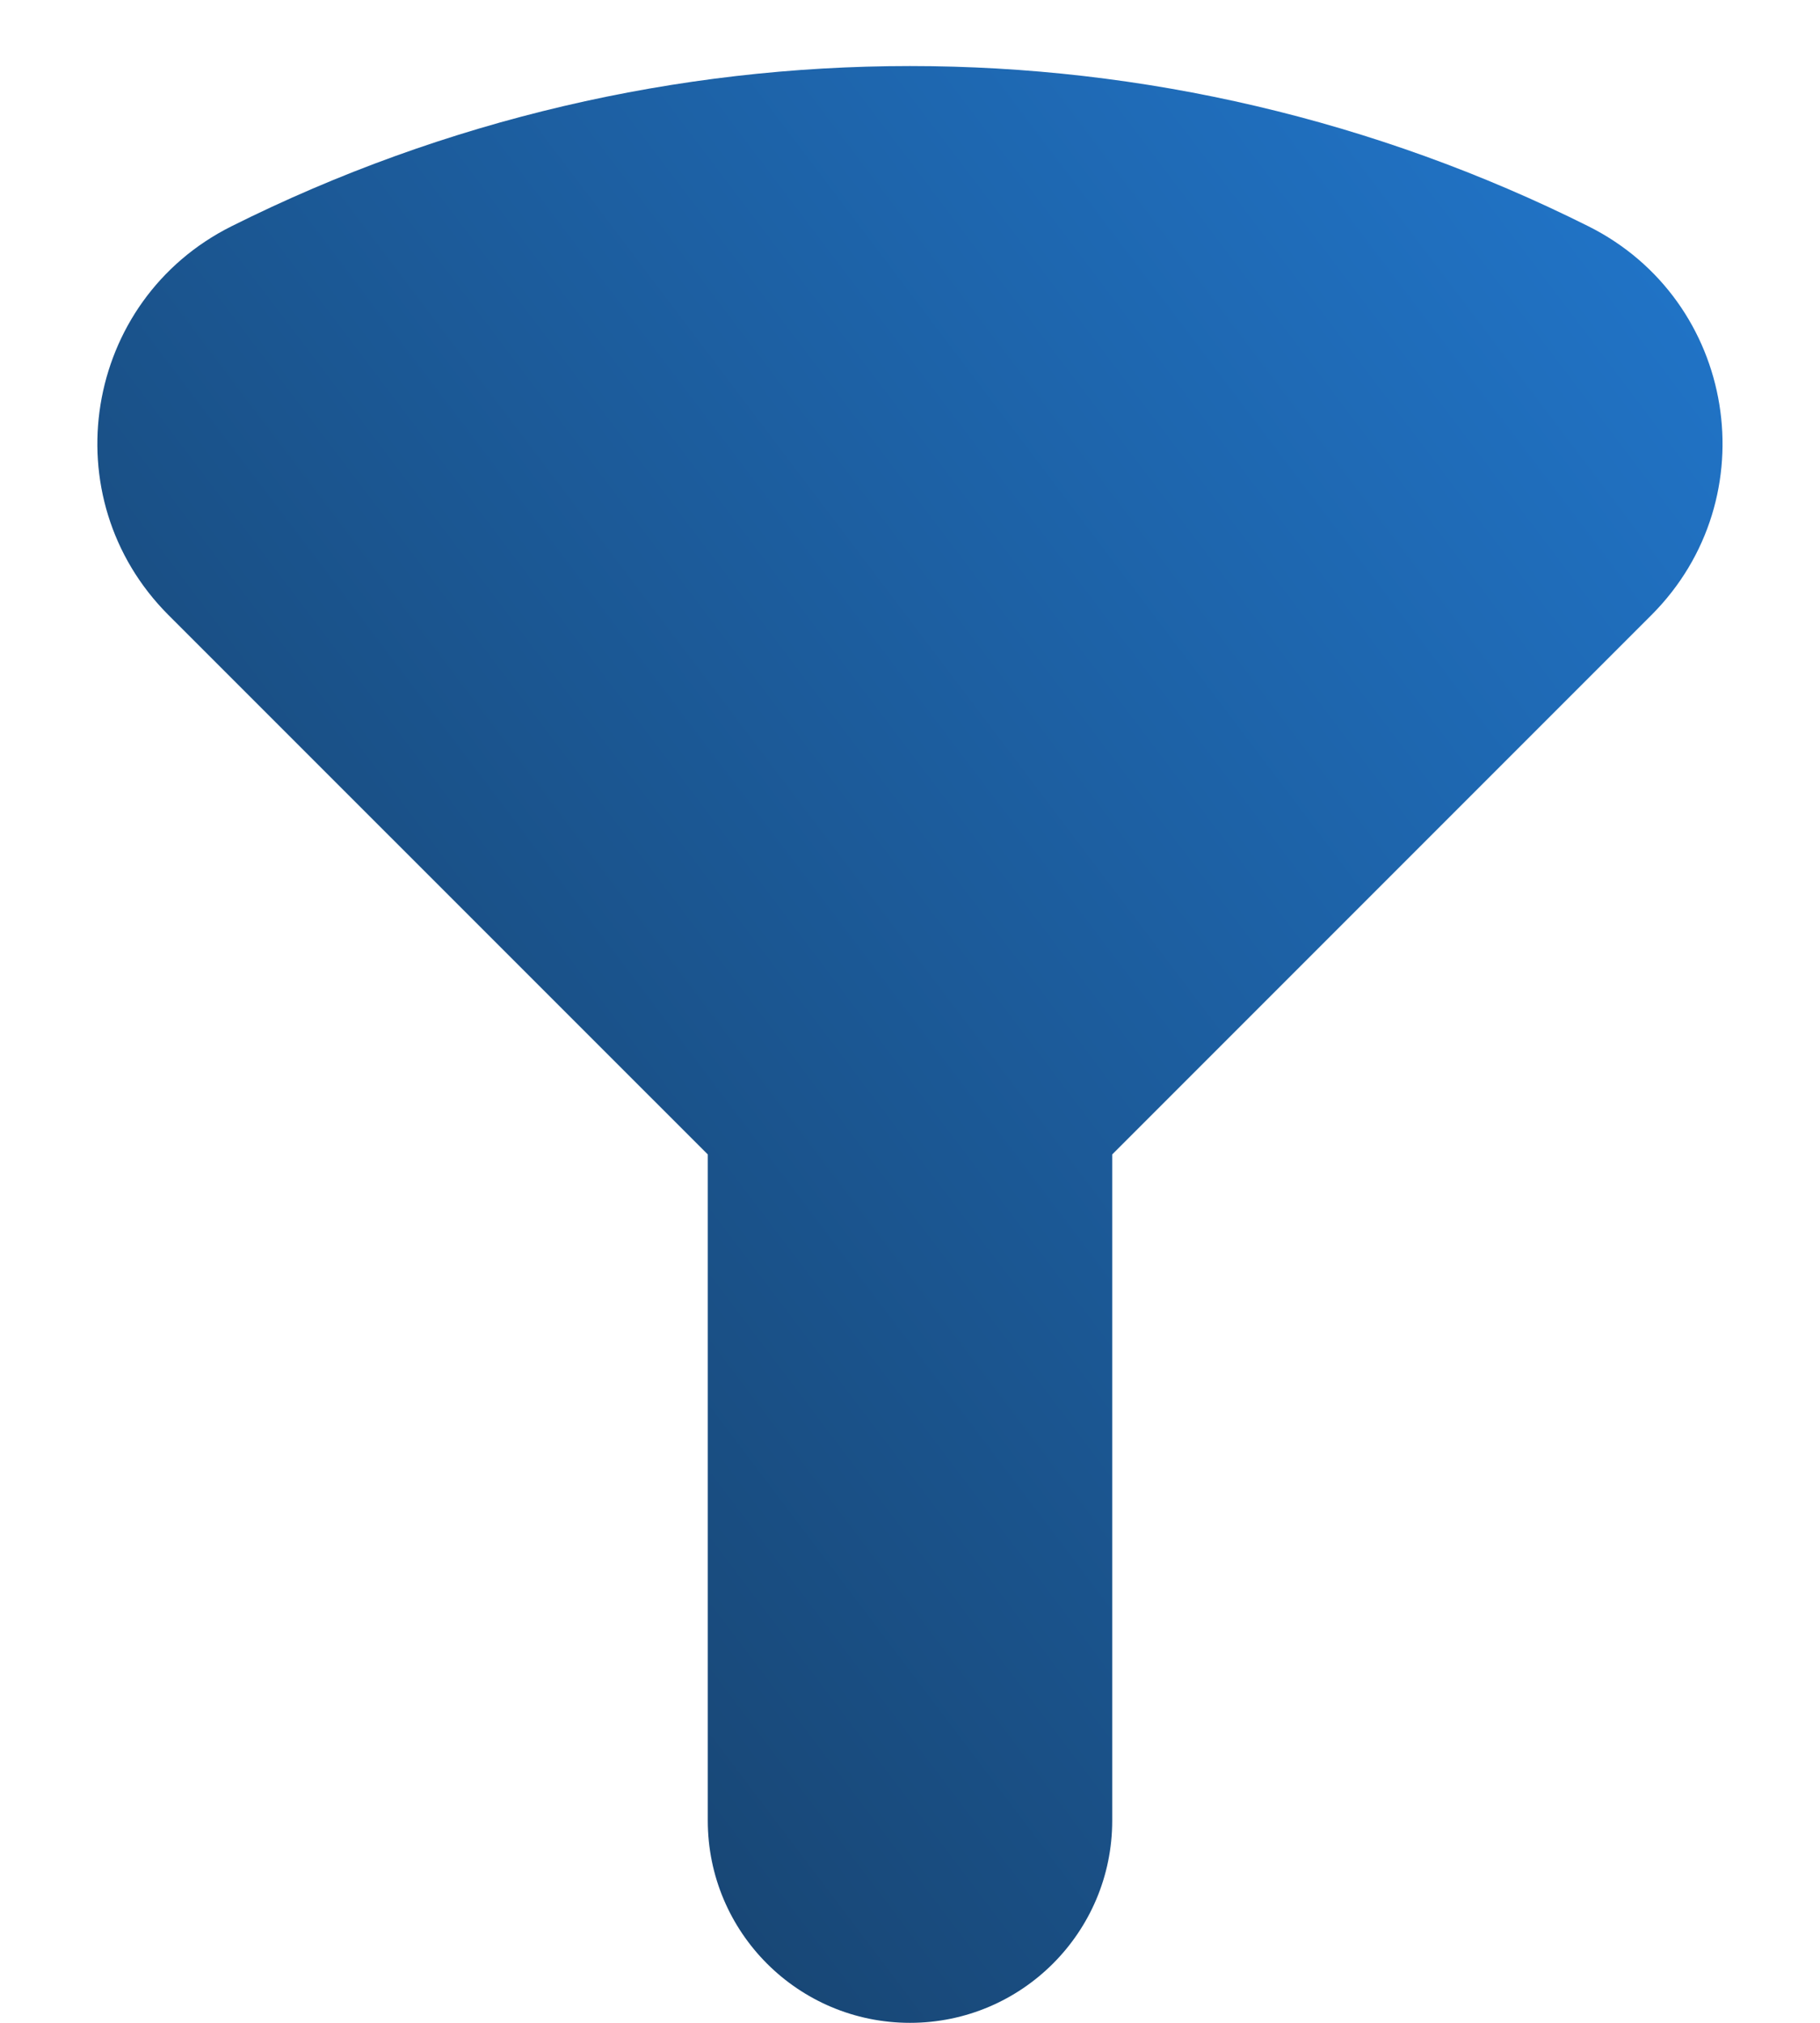 <svg width="18" height="20" viewBox="0 0 18 20" fill="none" xmlns="http://www.w3.org/2000/svg">
<path fill-rule="evenodd" clip-rule="evenodd" d="M15.709 2.237C11.485 0.125 6.514 0.125 2.29 2.237C0.825 2.969 0.508 4.922 1.666 6.081L7 11.414V18C7 19.105 7.895 20 9 20C10.104 20 11 19.105 11 18V11.414L16.333 6.081C17.491 4.922 17.174 2.969 15.709 2.237Z" fill="url(#paint0_linear_1871_2365)"/>
<defs>
<linearGradient id="paint0_linear_1871_2365" x1="0.092" y1="20" x2="19.767" y2="5.111" gradientUnits="userSpaceOnUse">
<stop stop-color="#153759"/>
<stop offset="1" stop-color="#2176CB"/>
</linearGradient>
</defs>
</svg>
